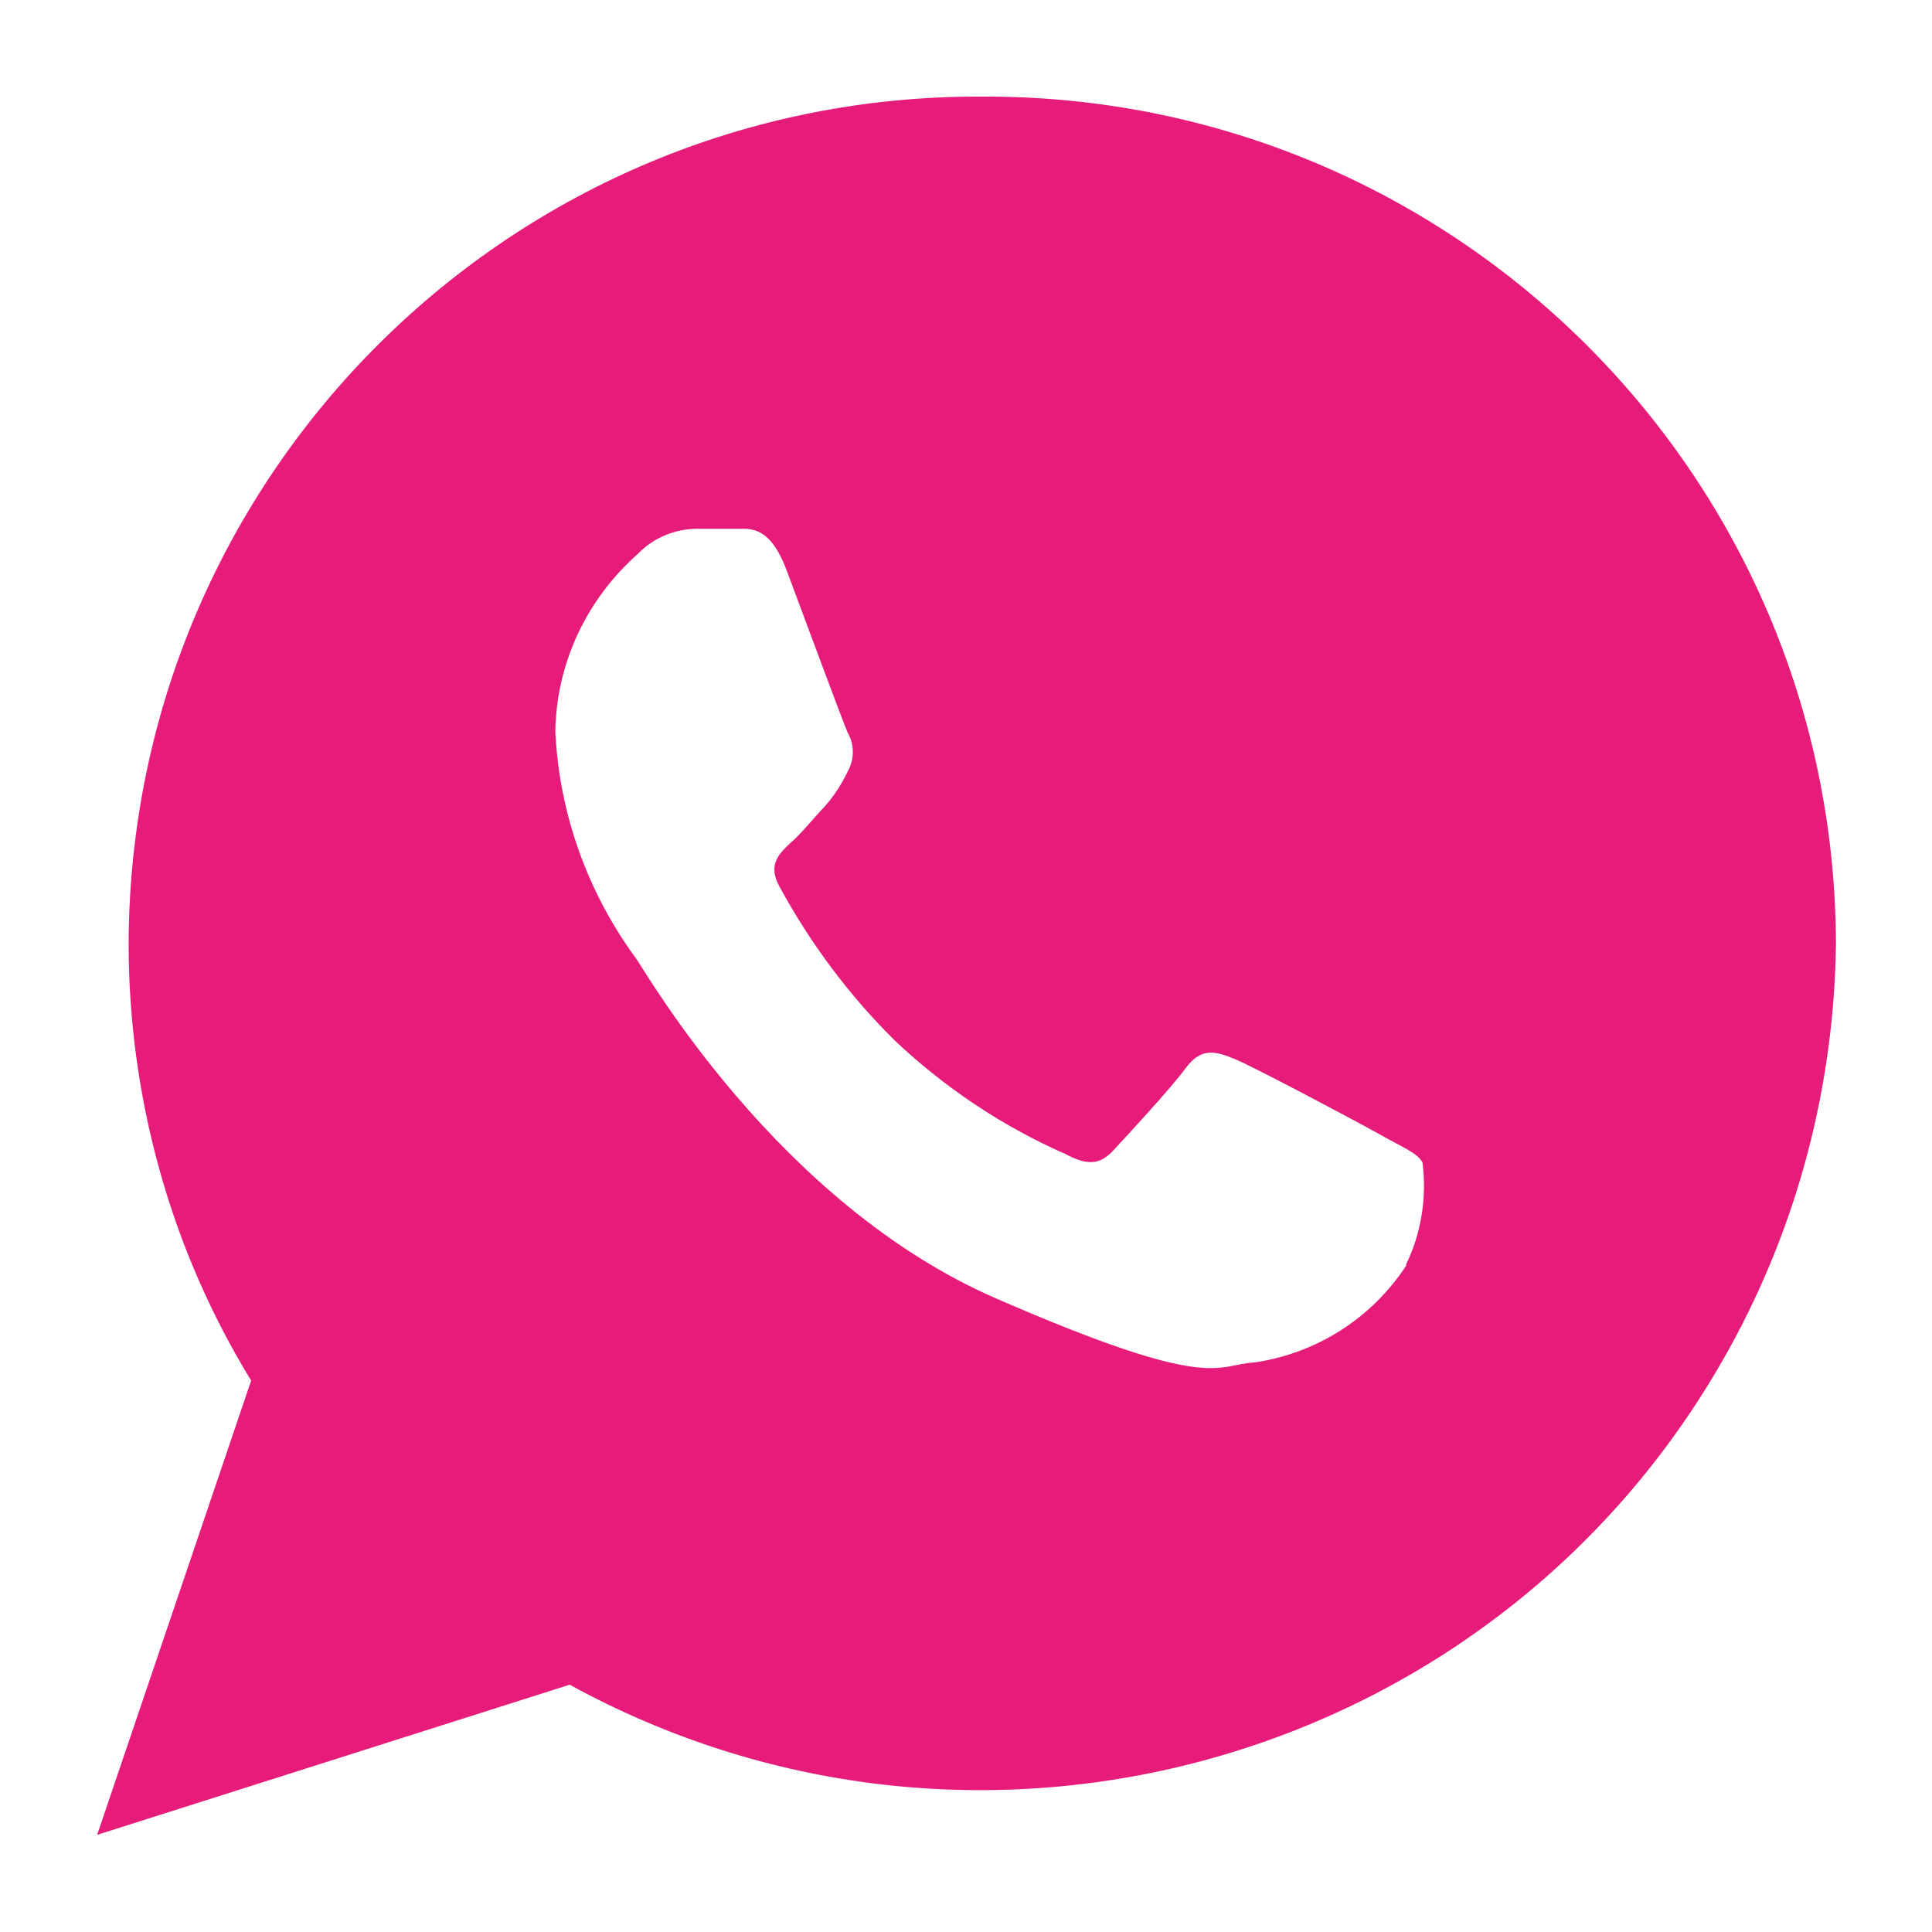 <?xml version="1.0" encoding="UTF-8"?>
<svg xmlns="http://www.w3.org/2000/svg" id="Calque_1" data-name="Calque 1" viewBox="0 0 35 35">
  <defs>
    <style>
      .cls-1 {
        fill: #e71c7a;
        stroke-width: 0px;
      }
    </style>
  </defs>
  <path id="Icon_ionic-logo-whatsapp" data-name="Icon ionic-logo-whatsapp" class="cls-1" d="M17.79,1.75c-8.51-.04-15.43,6.83-15.46,15.34,0,0,0,0,0,0,0,2.79.76,5.54,2.22,7.92l-2.79,8.23,8.56-2.72c7.5,4.11,16.92,1.37,21.03-6.13,1.23-2.24,1.88-4.75,1.91-7.3-.03-8.51-6.95-15.37-15.46-15.34,0,0,0,0,0,0ZM25.48,22.92c-.62.95-1.61,1.59-2.74,1.76-.73.04-.75.56-4.7-1.16s-6.33-5.9-6.52-6.16c-.88-1.2-1.39-2.63-1.46-4.11.02-1.24.57-2.4,1.5-3.22.28-.29.67-.45,1.07-.45.31,0,.51,0,.74,0s.58-.05.88.75,1.02,2.75,1.11,2.95c.12.21.12.47,0,.69-.11.23-.25.45-.42.64-.21.22-.43.5-.62.66-.2.19-.42.39-.2.79.56,1.03,1.26,1.97,2.09,2.79.91.86,1.96,1.56,3.1,2.06.39.21.62.19.86-.07s1.03-1.11,1.31-1.49.54-.31.9-.16,2.26,1.16,2.65,1.38.65.32.74.49c.08.63-.02,1.28-.3,1.85h0Z"></path>
</svg>
